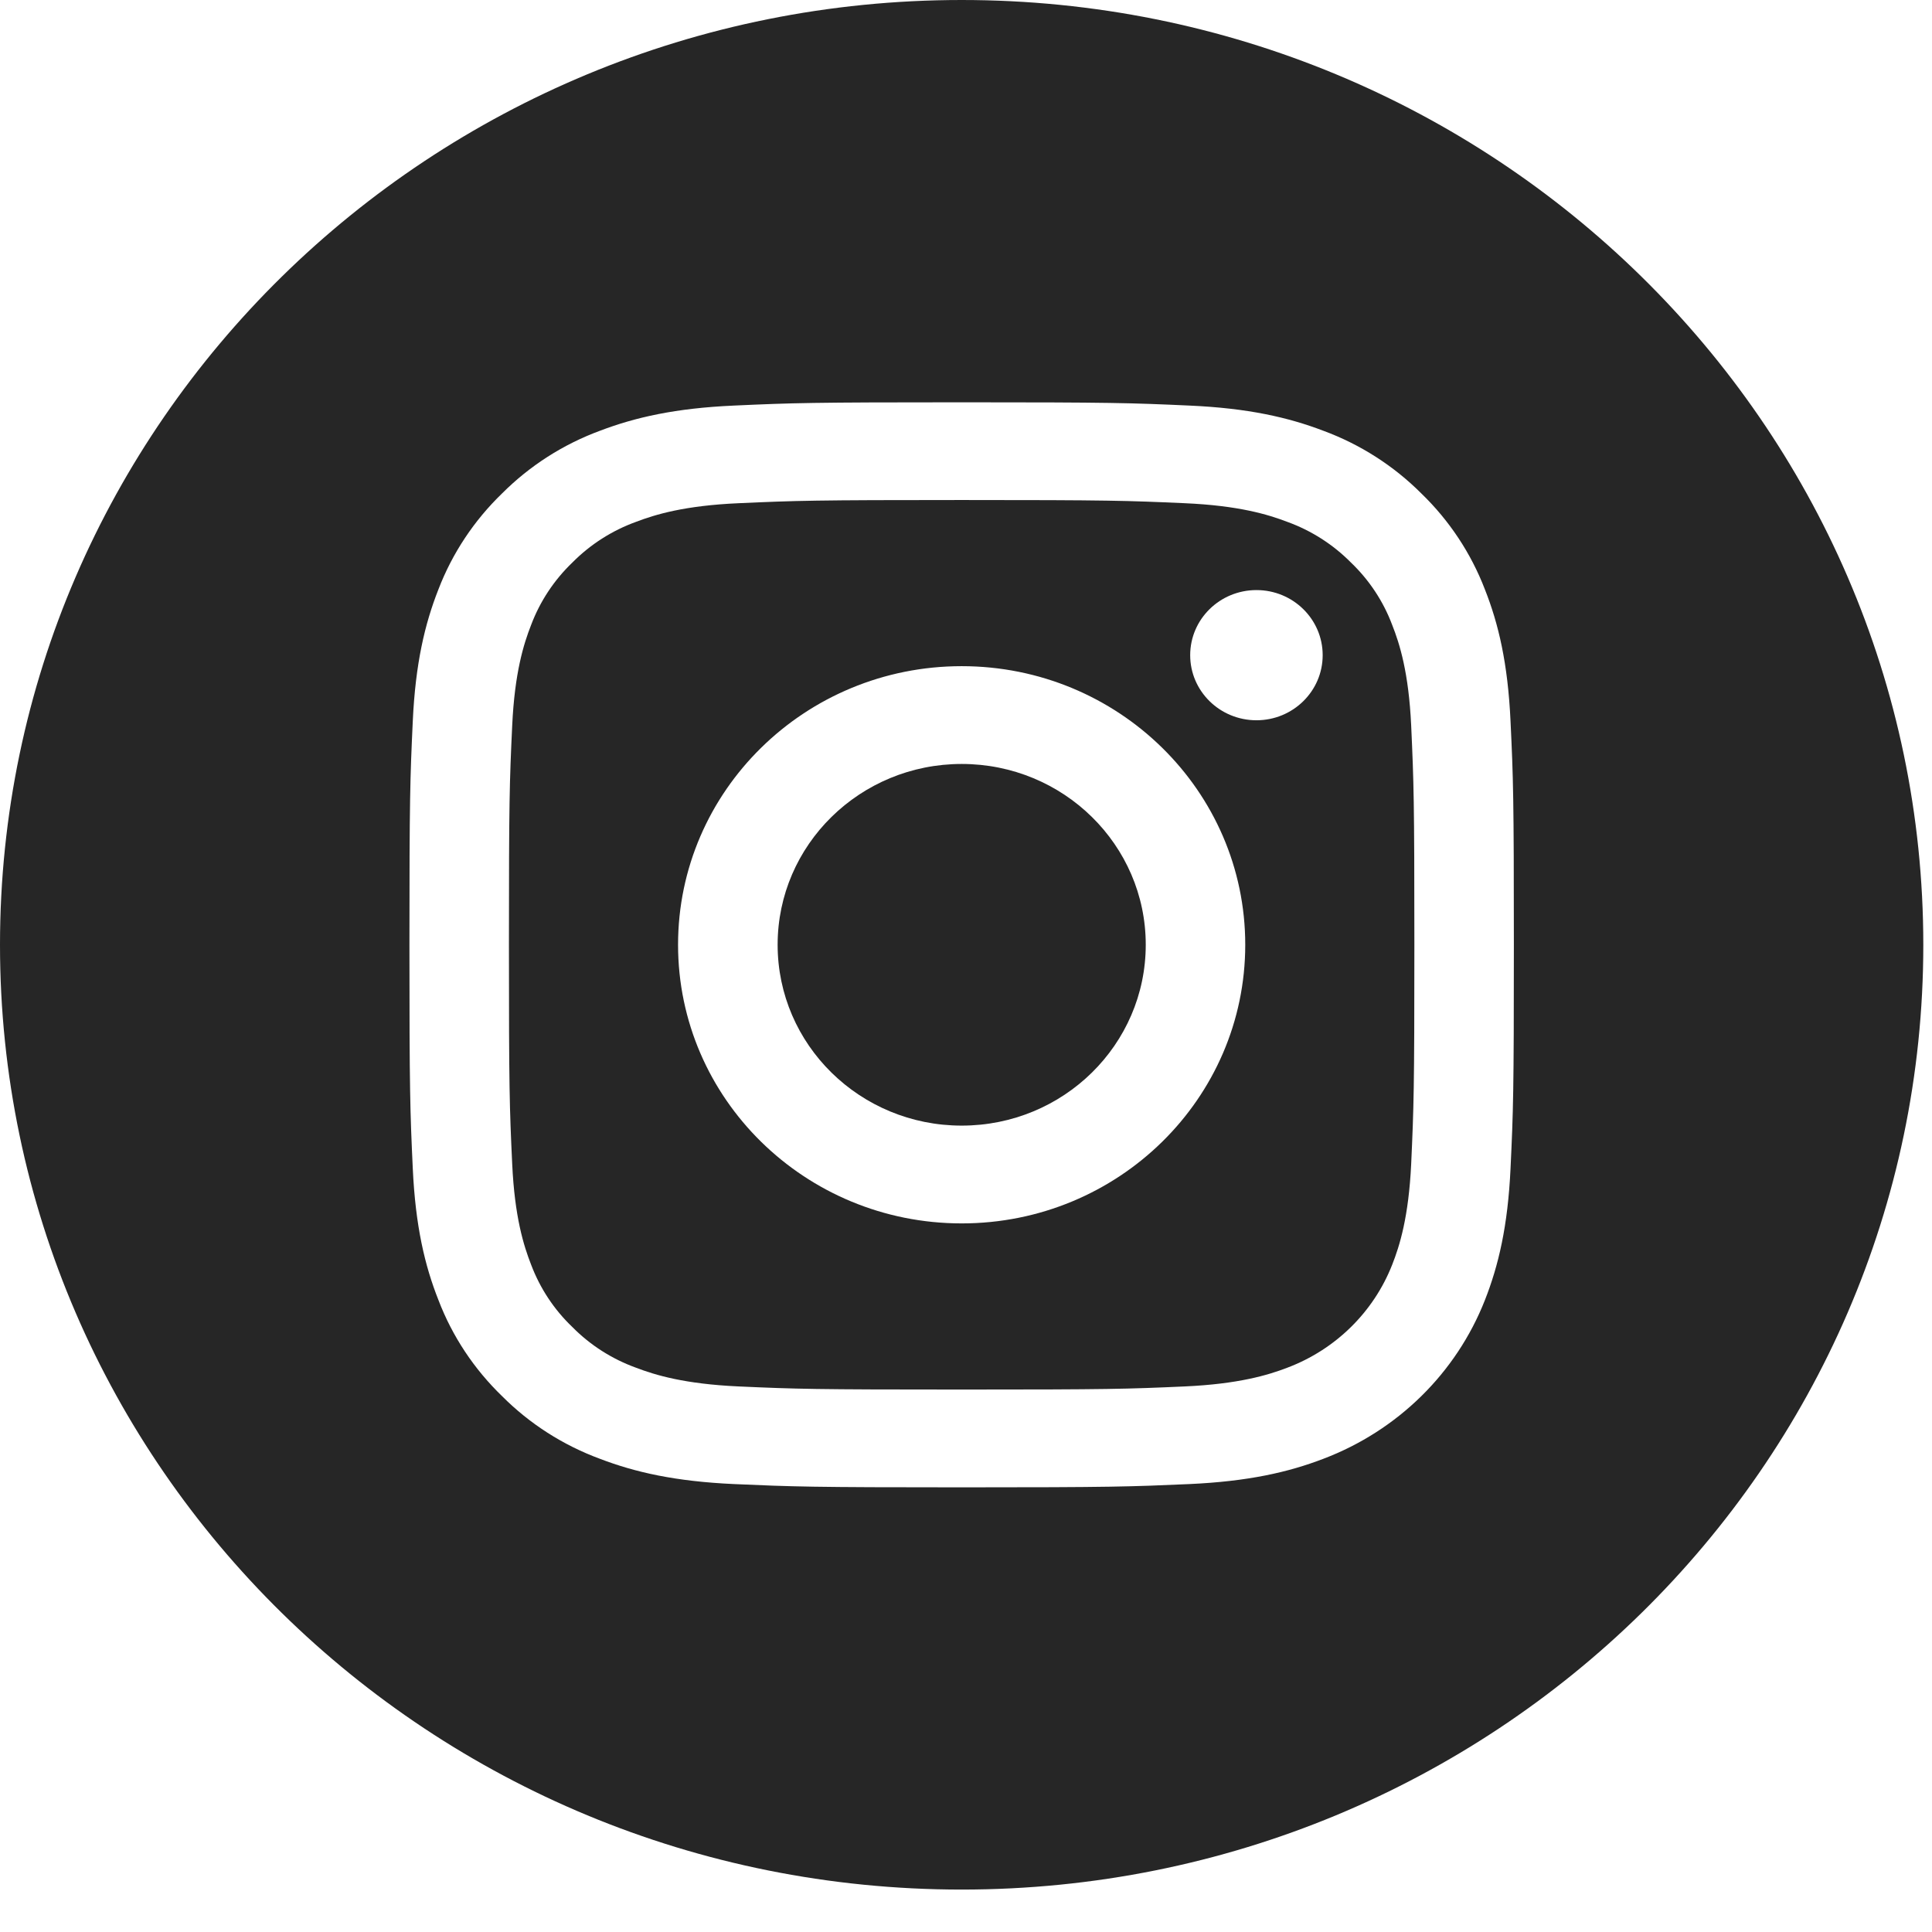 <svg width="26" height="26" viewBox="0 0 26 26" fill="none" xmlns="http://www.w3.org/2000/svg">
<path d="M15.419 12.714C15.419 14.059 14.31 15.148 12.942 15.148C11.574 15.148 10.465 14.059 10.465 12.714C10.465 11.37 11.574 10.281 12.942 10.281C14.31 10.281 15.419 11.37 15.419 12.714Z" fill="#262626"/>
<path d="M18.735 8.409C18.616 8.092 18.426 7.805 18.179 7.569C17.939 7.327 17.647 7.14 17.324 7.023C17.063 6.923 16.669 6.804 15.945 6.772C15.161 6.737 14.926 6.729 12.942 6.729C10.957 6.729 10.722 6.737 9.939 6.772C9.214 6.804 8.821 6.923 8.559 7.023C8.236 7.14 7.944 7.327 7.704 7.569C7.458 7.805 7.268 8.091 7.148 8.409C7.047 8.666 6.926 9.053 6.893 9.764C6.857 10.534 6.849 10.765 6.849 12.715C6.849 14.664 6.857 14.895 6.893 15.665C6.926 16.377 7.047 16.763 7.148 17.021C7.268 17.338 7.457 17.625 7.704 17.86C7.944 18.103 8.236 18.289 8.559 18.406C8.821 18.506 9.214 18.625 9.939 18.658C10.722 18.693 10.957 18.7 12.941 18.7C14.926 18.7 15.161 18.693 15.944 18.658C16.669 18.625 17.063 18.506 17.324 18.406C17.973 18.161 18.485 17.657 18.735 17.021C18.837 16.763 18.957 16.377 18.991 15.665C19.026 14.895 19.034 14.664 19.034 12.715C19.034 10.765 19.026 10.534 18.991 9.764C18.958 9.053 18.837 8.666 18.735 8.409ZM12.942 16.464C10.834 16.464 9.125 14.785 9.125 12.714C9.125 10.644 10.834 8.965 12.942 8.965C15.049 8.965 16.758 10.644 16.758 12.714C16.758 14.785 15.049 16.464 12.942 16.464ZM16.909 9.693C16.416 9.693 16.017 9.301 16.017 8.817C16.017 8.333 16.416 7.941 16.909 7.941C17.401 7.941 17.8 8.333 17.8 8.817C17.8 9.301 17.401 9.693 16.909 9.693Z" fill="#262626"/>
<path d="M12.942 0C5.795 0 0 5.694 0 12.715C0 19.736 5.795 25.429 12.942 25.429C20.088 25.429 25.883 19.736 25.883 12.715C25.883 5.694 20.088 0 12.942 0ZM20.328 15.725C20.292 16.502 20.166 17.032 19.983 17.497C19.597 18.478 18.808 19.253 17.809 19.632C17.337 19.813 16.797 19.936 16.006 19.972C15.213 20.007 14.96 20.016 12.942 20.016C10.924 20.016 10.671 20.007 9.878 19.972C9.087 19.936 8.547 19.813 8.074 19.632C7.578 19.449 7.129 19.162 6.758 18.79C6.38 18.425 6.087 17.984 5.901 17.497C5.717 17.033 5.591 16.502 5.555 15.725C5.519 14.946 5.51 14.697 5.51 12.715C5.51 10.732 5.519 10.483 5.555 9.705C5.591 8.927 5.717 8.397 5.9 7.932C6.087 7.445 6.38 7.004 6.758 6.639C7.129 6.268 7.578 5.98 8.074 5.797C8.547 5.617 9.087 5.493 9.878 5.458C10.67 5.422 10.924 5.414 12.942 5.414C14.96 5.414 15.213 5.422 16.006 5.458C16.797 5.493 17.337 5.617 17.809 5.797C18.305 5.98 18.755 6.268 19.126 6.639C19.504 7.004 19.796 7.445 19.983 7.932C20.167 8.397 20.292 8.927 20.328 9.705C20.365 10.483 20.373 10.732 20.373 12.715C20.373 14.697 20.365 14.946 20.328 15.725Z" fill="#262626"/>
</svg>

